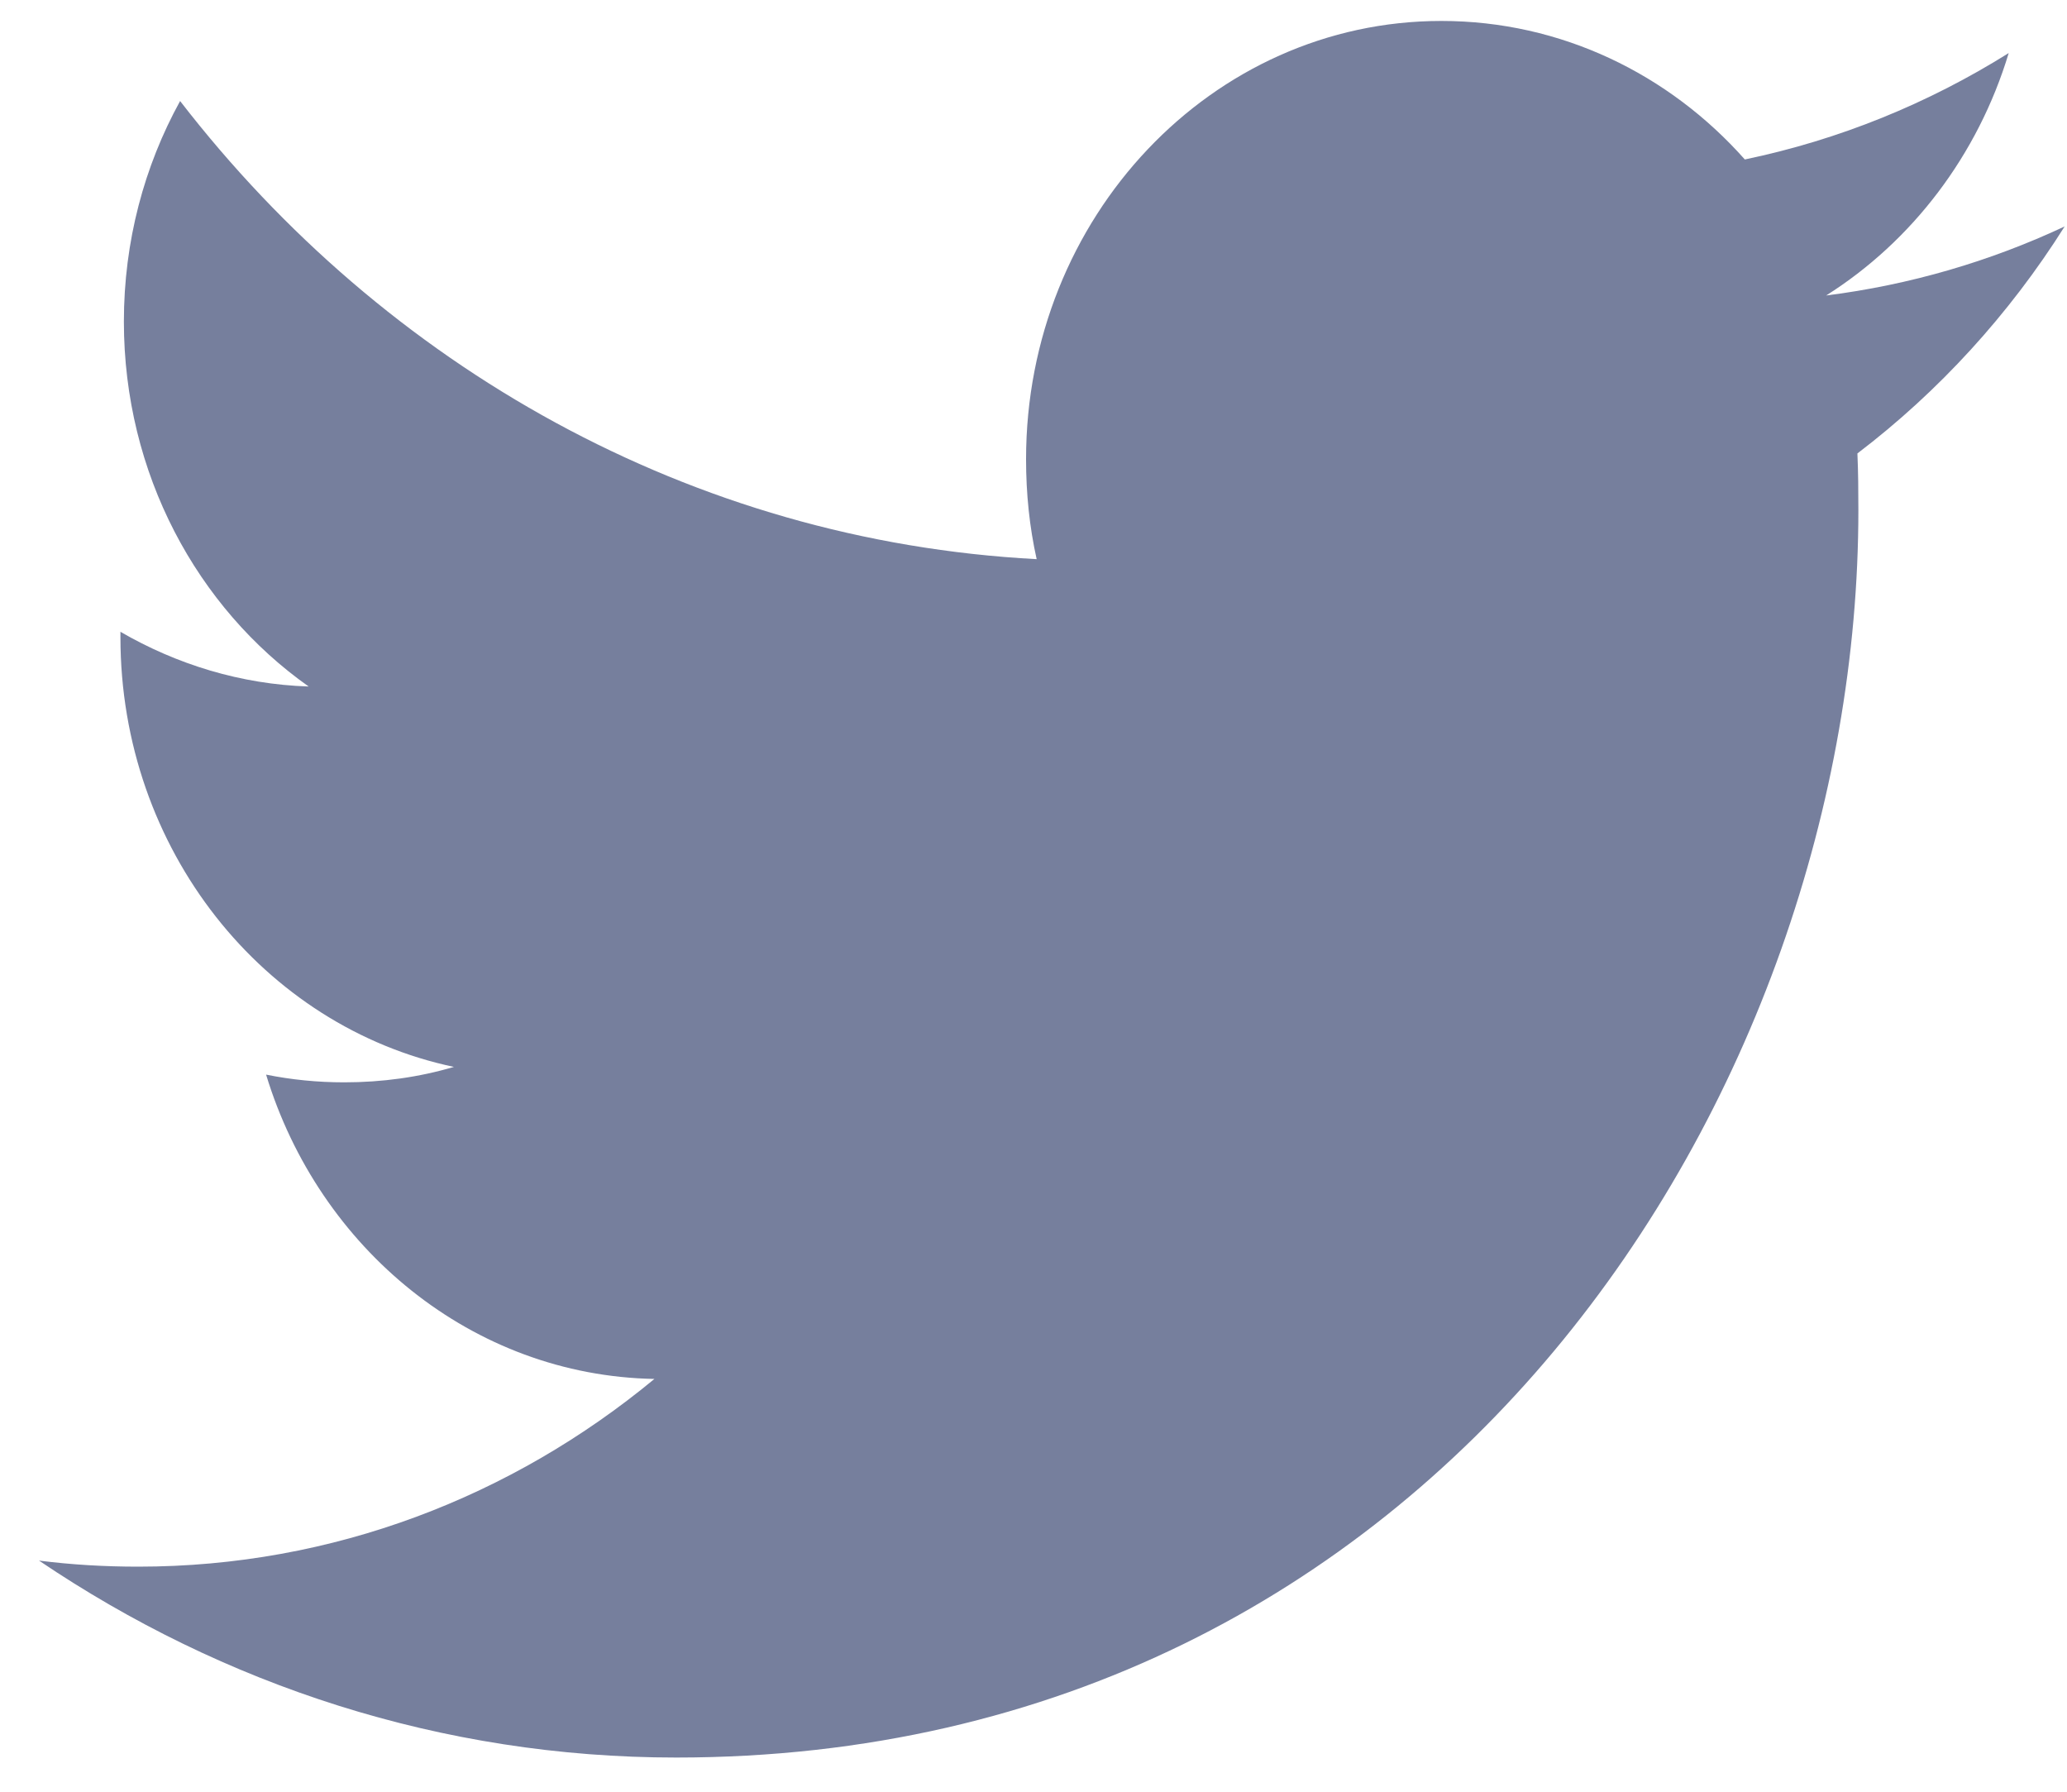 <svg width="15" height="13" viewBox="0 0 15 13" fill="none" xmlns="http://www.w3.org/2000/svg">
<path fill-rule="evenodd" clip-rule="evenodd" d="M13.252 2.144C13.875 1.751 14.353 1.127 14.577 0.385C13.994 0.75 13.349 1.014 12.662 1.157C12.113 0.538 11.329 0.152 10.46 0.152C8.795 0.152 7.446 1.576 7.446 3.332C7.446 3.582 7.471 3.825 7.523 4.057C5.017 3.924 2.795 2.659 1.307 0.733C1.047 1.205 0.899 1.751 0.899 2.333C0.899 3.436 1.431 4.41 2.24 4.981C1.746 4.965 1.281 4.82 0.874 4.584V4.623C0.874 6.164 1.913 7.45 3.294 7.741C3.04 7.816 2.774 7.853 2.498 7.853C2.304 7.853 2.114 7.834 1.931 7.797C2.315 9.06 3.428 9.981 4.749 10.005C3.716 10.859 2.416 11.367 1.003 11.367C0.76 11.367 0.519 11.353 0.283 11.323C1.618 12.225 3.203 12.752 4.907 12.752C10.454 12.752 13.486 7.905 13.486 3.702C13.486 3.563 13.485 3.426 13.479 3.29C14.068 2.842 14.581 2.281 14.983 1.643C14.443 1.896 13.861 2.067 13.252 2.144Z" fill="#767F9D"/>
</svg>
